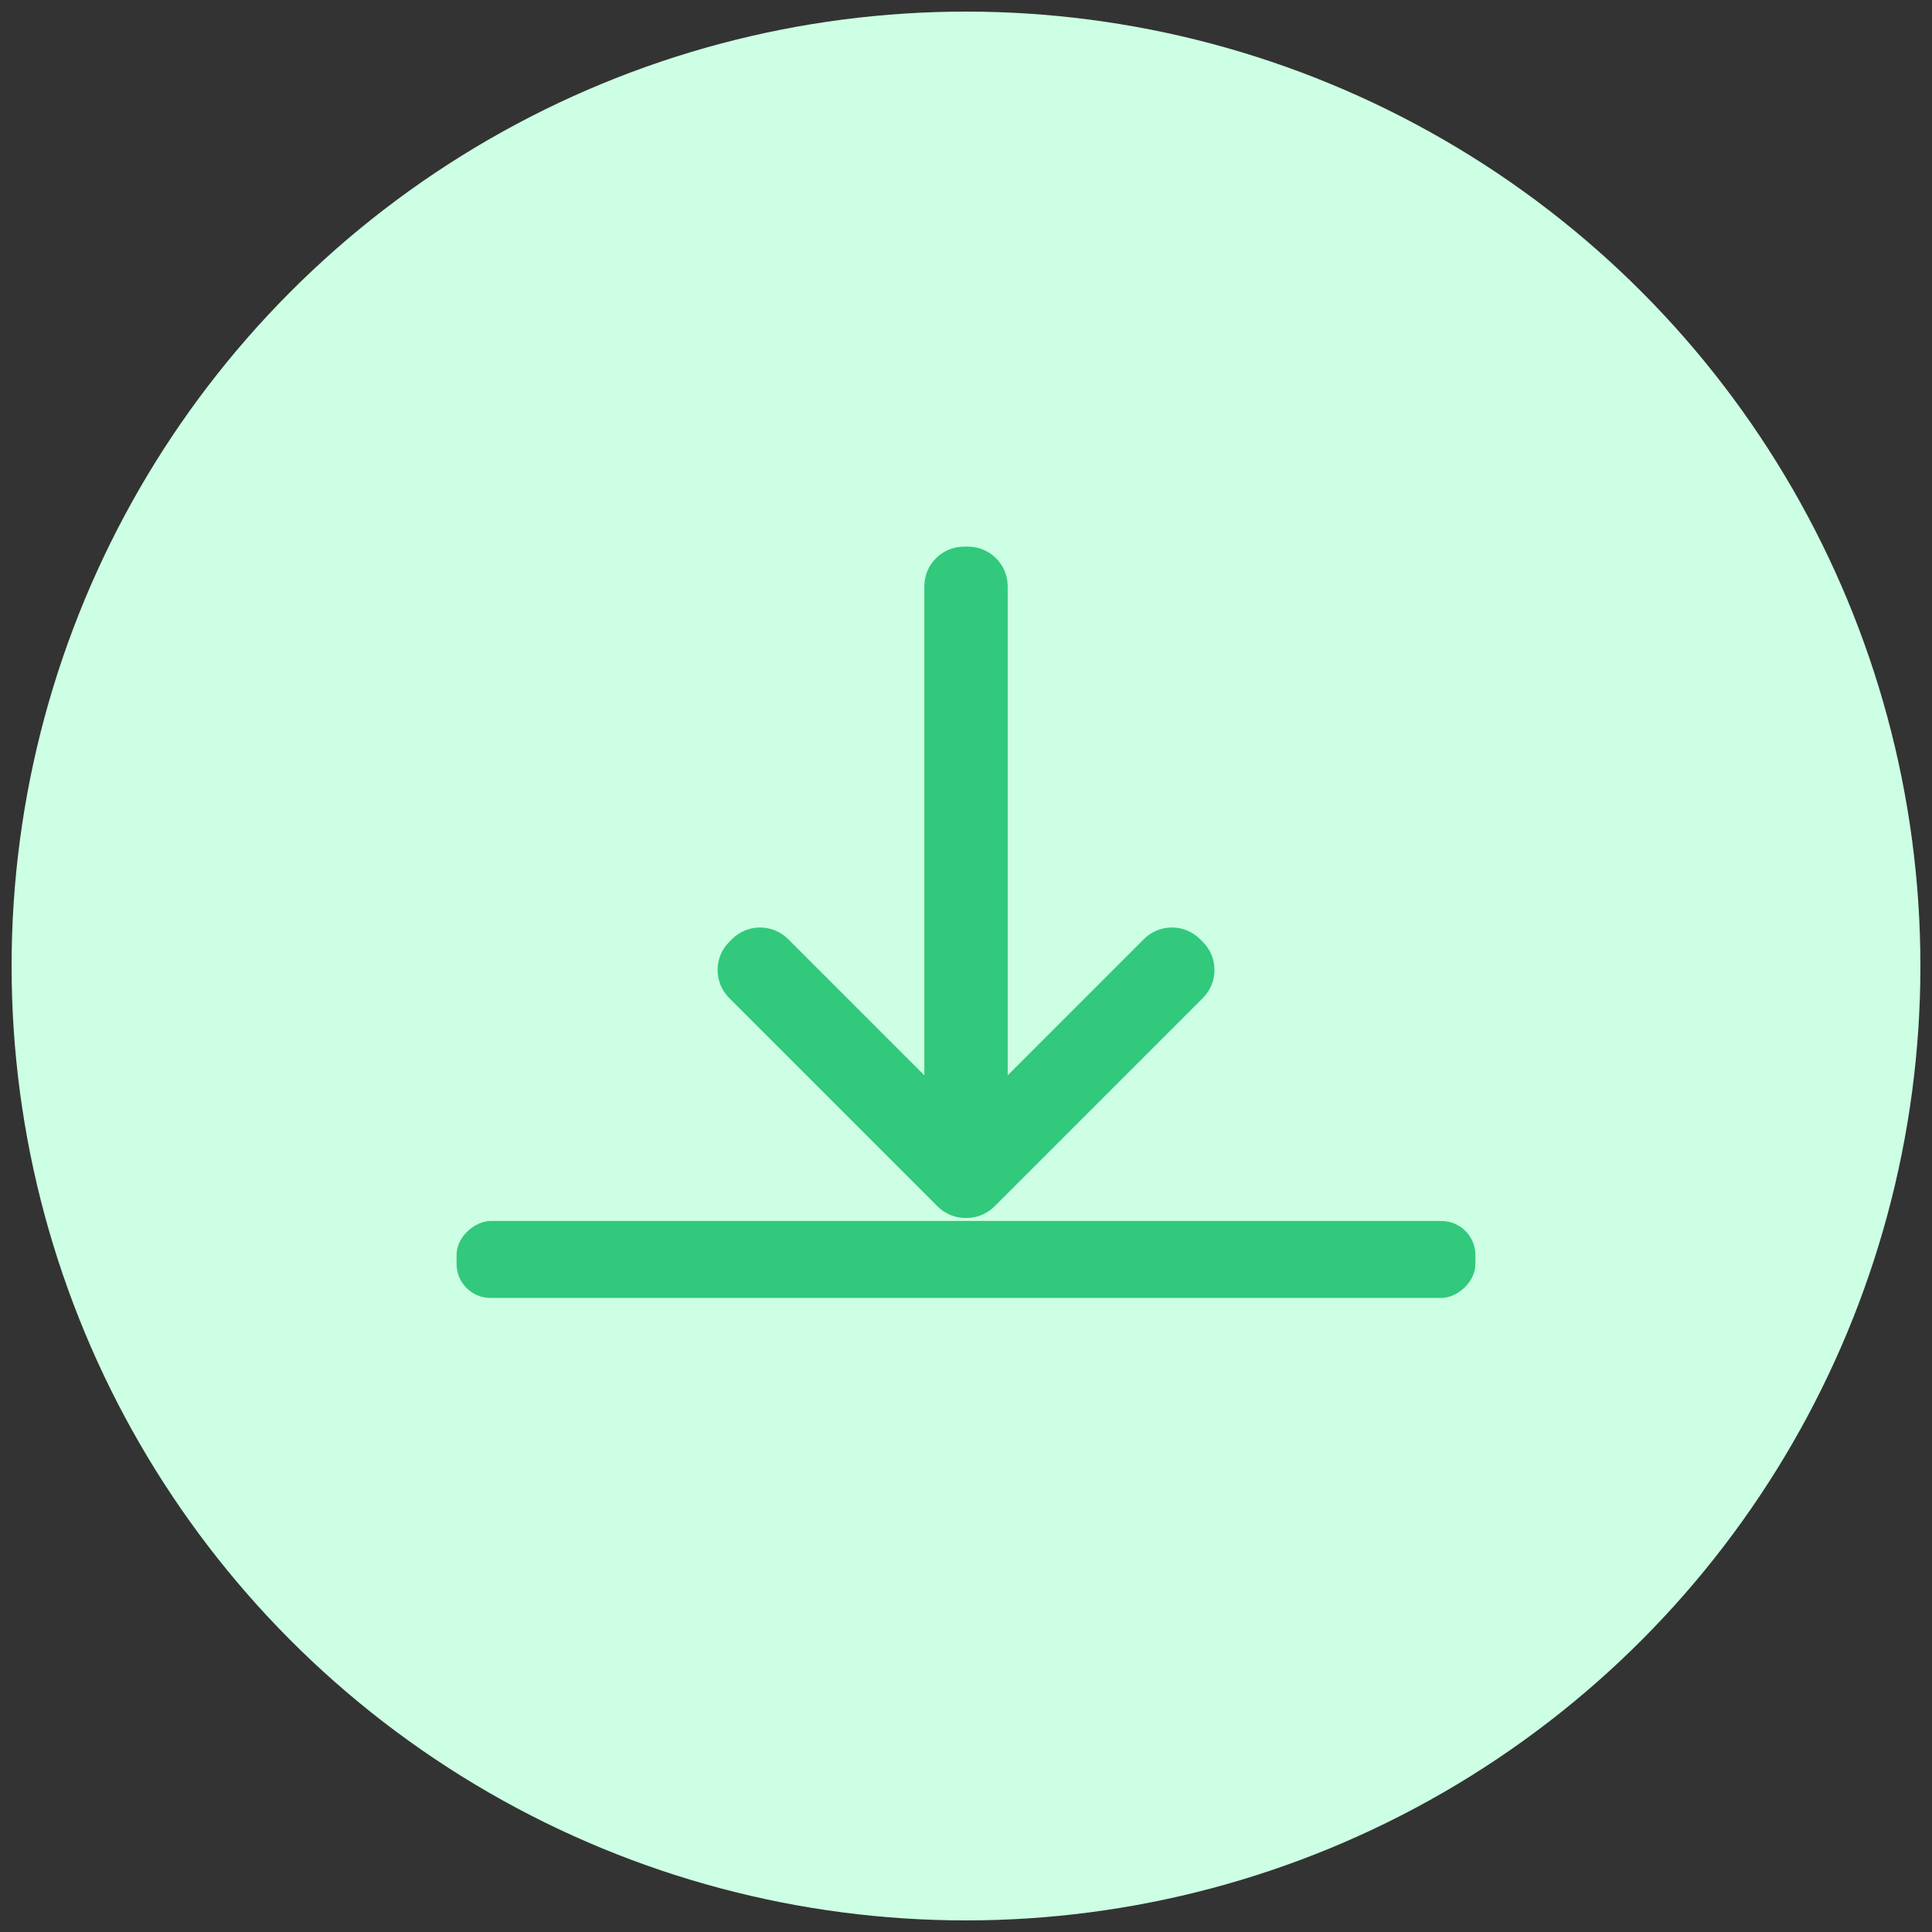 <?xml version="1.0" encoding="UTF-8"?>
<svg id="Layer_5" data-name="Layer 5" xmlns="http://www.w3.org/2000/svg" viewBox="0 0 500 500">
  <rect x="0" y="0" width="500" height="500" fill="#333333" stroke="none"/>
  <defs>
    <style>
      .cls-1 {
        fill: #32c97c;
      }

      .cls-1, .cls-2 {
        stroke-width: 0px;
      }

      .cls-2 {
        fill: #ccffe3;
      }
    </style>
  </defs>
  <circle class="cls-2" cx="250" cy="250" r="247"/>
  <g>
    <path class="cls-1" d="m311.29,243.77l-.73-.73c-4.01-4.01-10.51-4.01-14.52,0l-35.25,35.25v-126.55c0-5.67-4.6-10.27-10.27-10.27h-1.03c-5.67,0-10.27,4.6-10.27,10.27v126.55l-35.25-35.25c-4.01-4.01-10.51-4.01-14.52,0l-.73.73c-4.01,4.01-4.01,10.51,0,14.52l53.92,53.92c2.03,2.03,4.7,3.03,7.37,3,2.66.03,5.33-.97,7.37-3l53.92-53.92c4.01-4.01,4.01-10.51,0-14.52Z"/>
    <rect class="cls-1" x="240.04" y="194.12" width="19.92" height="263.67" rx="8.81" ry="8.81" transform="translate(575.95 75.95) rotate(90)"/>
  </g>
</svg>